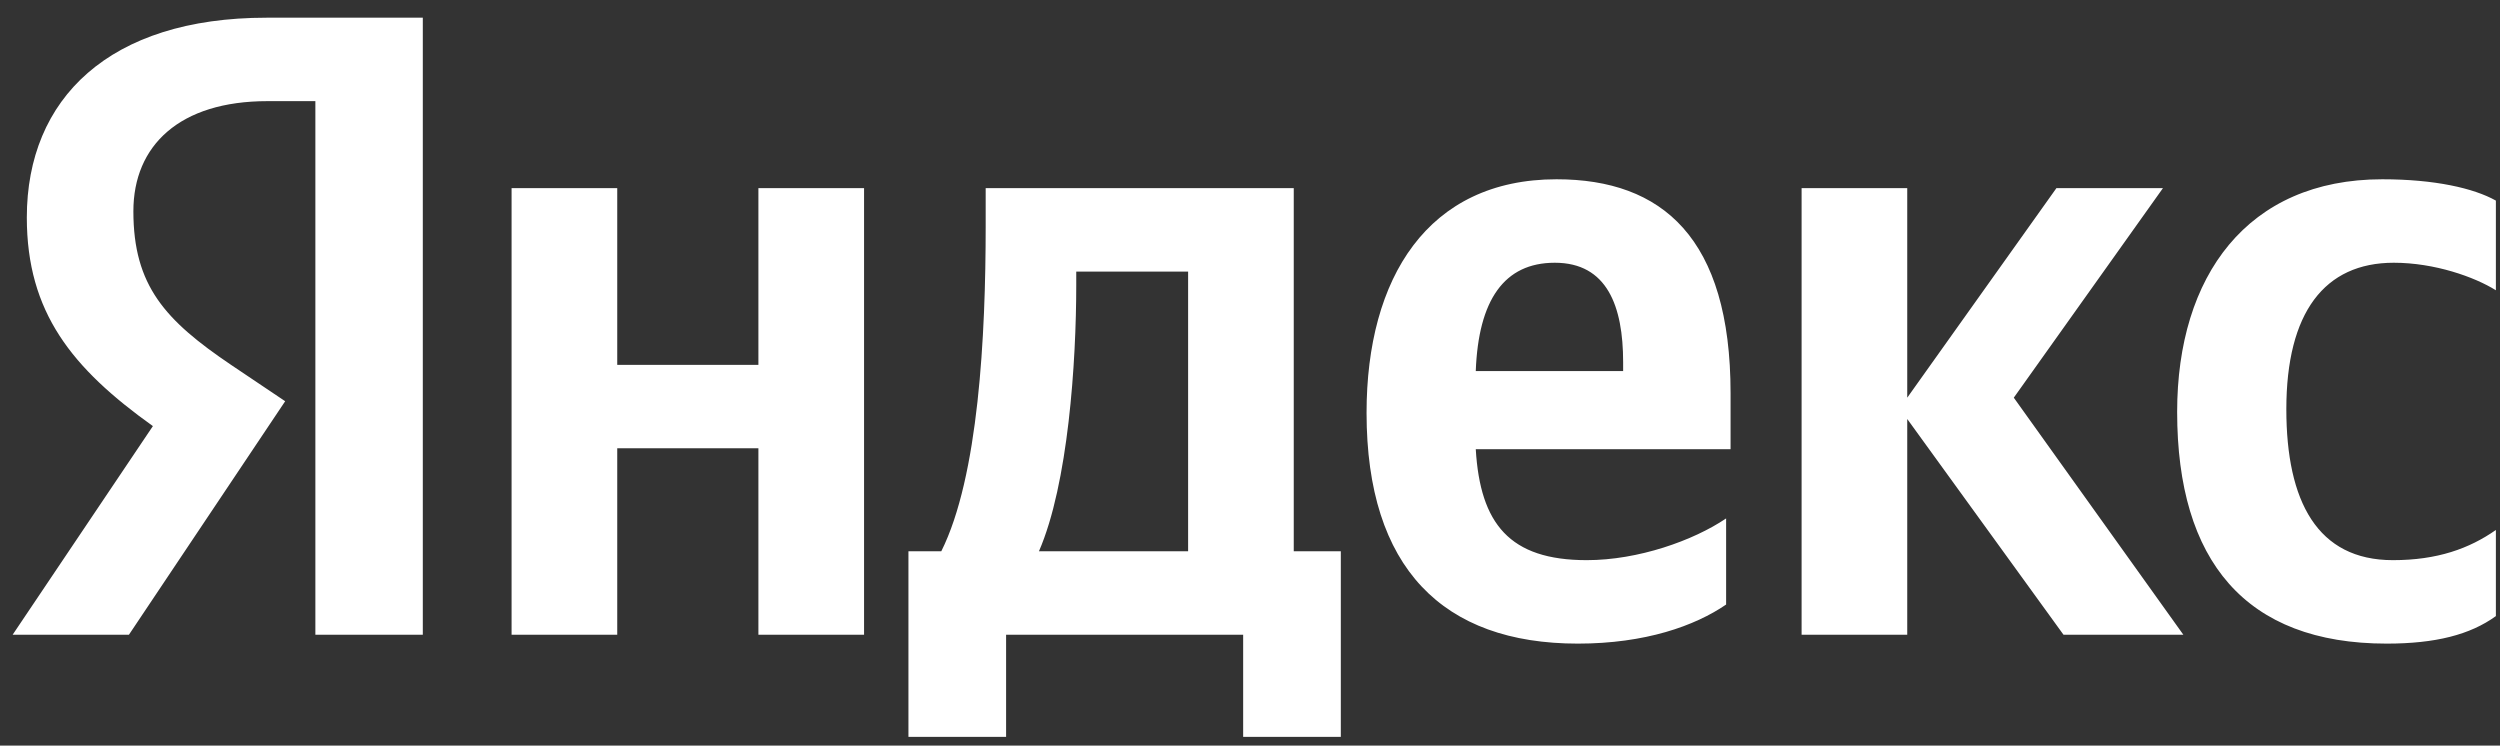 <svg width="114" height="34" viewBox="0 0 114 34" fill="none" xmlns="http://www.w3.org/2000/svg">
<rect x="0" y="0" width="114" height="34" fill="#333333" stroke="none"/>
<g clip-path="url(#clip0_396_1273)">
<path d="M14.381 28.944H19.28V0.807H12.154C4.988 0.807 1.223 4.491 1.223 9.916C1.223 14.248 3.288 16.798 6.972 19.43L0.576 28.944H5.879L13.004 18.296L10.535 16.637C7.539 14.612 6.082 13.033 6.082 9.633C6.082 6.637 8.187 4.612 12.195 4.612H14.381V28.944ZM108.832 29.349C111.059 29.349 112.638 28.944 113.812 28.094V24.167C112.597 25.017 111.14 25.543 109.116 25.543C105.674 25.543 104.257 22.871 104.257 18.661C104.257 14.248 105.998 11.981 109.156 11.981C111.018 11.981 112.84 12.629 113.812 13.236V9.147C112.8 8.58 111.018 8.175 108.63 8.175C102.476 8.175 99.278 12.588 99.278 18.782C99.278 25.584 102.395 29.349 108.832 29.349ZM78.711 27.567V23.64C77.213 24.652 74.703 25.543 72.355 25.543C68.833 25.543 67.497 23.883 67.295 20.483H78.914V17.932C78.914 10.847 75.796 8.175 70.979 8.175C65.109 8.175 62.315 12.669 62.315 18.823C62.315 25.907 65.797 29.349 71.951 29.349C75.027 29.349 77.294 28.539 78.711 27.567ZM94.096 28.944H99.561L91.829 18.134L98.63 8.58H93.772L86.97 18.134V8.58H82.153V28.944H86.97V19.106L94.096 28.944ZM61.141 25.138H58.995V8.58H44.947V10.321C44.947 15.3 44.623 21.738 42.923 25.138H41.425V33.6H45.878V28.944H56.688V33.6H61.141V25.138ZM34.583 8.58V16.637H28.146V8.58H23.328V28.944H28.146V20.442H34.583V28.944H39.401V8.58H34.583ZM70.898 11.981C73.287 11.981 74.015 13.964 74.015 16.515V16.92H67.295C67.416 13.681 68.59 11.981 70.898 11.981ZM54.178 25.138H47.376C48.712 22.061 49.077 16.515 49.077 12.993V12.386H54.178V25.138Z" fill="white"/>
</g>
<defs>
<clipPath id="clip0_396_1273">
<rect width="114" height="34" fill="white"/>
</clipPath>
</defs>
</svg>
